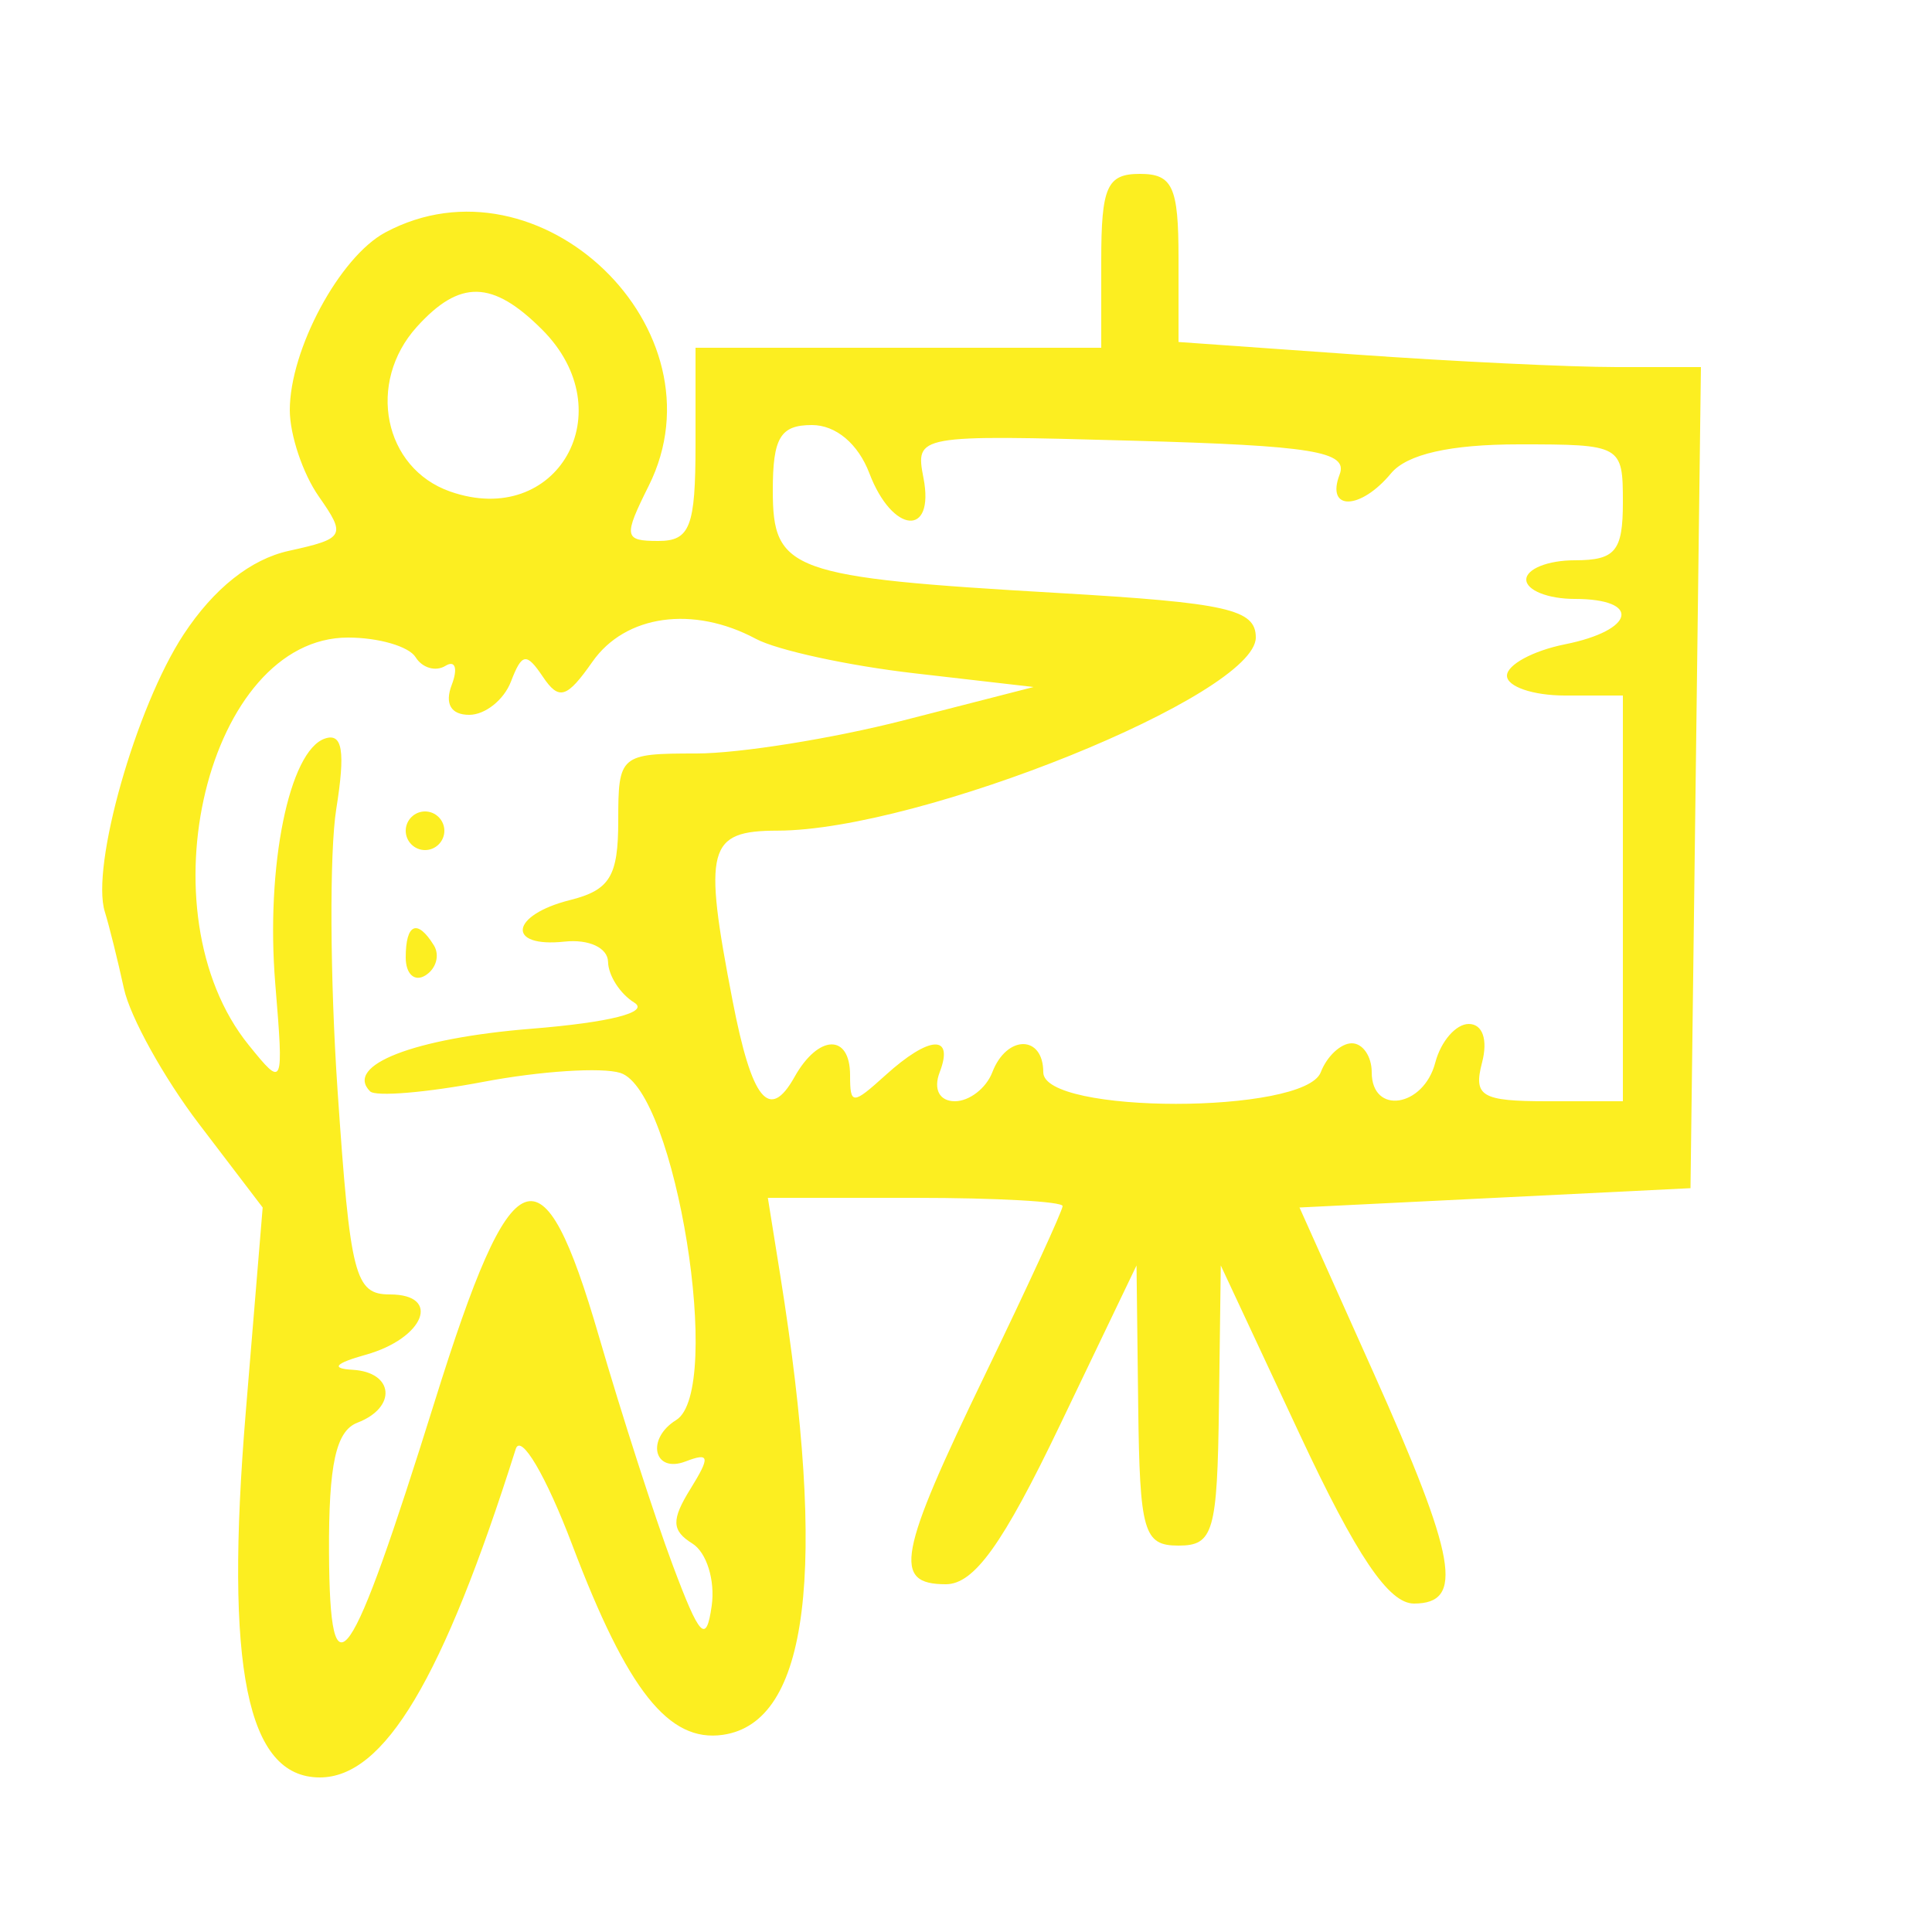 <svg xmlns="http://www.w3.org/2000/svg" xmlns:xlink="http://www.w3.org/1999/xlink" width="500" zoomAndPan="magnify" viewBox="0 0 375 375" height="500" preserveAspectRatio="xMidYMid meet"><g id="949d6c15cb"><path style=" stroke:none;fill-rule:evenodd;fill:#fcee21;fill-opacity:1;" d="M 213.75 50.625 L 213.75 67.5 L 135 67.5 L 135 86.25 C 135 102.25 133.941 105 127.789 105 C 121.105 105 120.969 104.211 125.926 94.277 C 141.027 64 104.723 29.094 74.793 45.113 C 65.926 49.855 56.25 67.852 56.25 79.605 C 56.25 84.406 58.781 91.945 61.879 96.367 C 67.211 103.984 66.906 104.535 56.086 106.914 C 48.664 108.539 41.5 114.23 35.641 123.145 C 26.402 137.195 17.602 168.164 20.344 176.965 C 21.188 179.668 22.855 186.387 24.059 191.898 C 25.266 197.41 31.816 209.223 38.617 218.148 L 50.984 234.375 L 47.699 274.137 C 43.598 323.766 47.906 345 62.074 345 C 74.598 345 85.973 325.934 100.105 281.25 C 101.09 278.137 105.984 286.438 111.062 299.836 C 121.805 328.18 129.797 338.254 140.324 336.727 C 156.992 334.312 160.641 305.047 151.449 247.547 L 149.039 232.5 L 177.645 232.5 C 193.375 232.5 206.25 233.219 206.25 234.098 C 206.25 234.977 199.5 249.648 191.25 266.711 C 174.27 301.82 173.203 307.5 183.59 307.5 C 189.082 307.5 194.66 299.723 205.762 276.562 L 220.598 245.625 L 220.922 272.812 C 221.219 297.391 221.969 300 228.75 300 C 235.531 300 236.285 297.383 236.598 272.812 L 236.953 245.625 L 252.289 278.438 C 263.309 302.012 269.547 311.25 274.441 311.25 C 284.285 311.25 282.734 302.473 266.512 266.25 L 252.234 234.375 L 328.125 230.625 L 330.148 71.25 L 313.777 71.25 C 304.77 71.25 281.953 70.156 263.078 68.812 L 228.75 66.379 L 228.75 50.062 C 228.75 36.25 227.602 33.75 221.25 33.75 C 214.859 33.75 213.75 36.25 213.75 50.625 M 80.926 63.422 C 71.105 74.27 74.461 90.891 87.387 95.41 C 108.172 102.68 121.121 79.871 105.23 63.98 C 95.609 54.359 89.254 54.215 80.926 63.422 M 150 95.188 C 150 110.867 153.363 112.078 205.312 115.094 C 238.191 117.004 243.75 118.254 243.75 123.734 C 243.75 134.883 178.656 161.184 150.938 161.227 C 137.312 161.254 136.449 164.523 142.188 194.211 C 145.93 213.578 149.328 217.766 154.219 209.031 C 158.848 200.762 165 200.578 165 208.707 C 165 214.48 165.477 214.48 171.859 208.707 C 180.398 200.977 185.238 200.711 182.391 208.125 C 181.125 211.43 182.344 213.75 185.34 213.75 C 188.148 213.75 191.418 211.219 192.609 208.125 C 195.402 200.836 202.5 200.836 202.5 208.125 C 202.5 216.301 253.219 216.301 256.359 208.125 C 257.543 205.031 260.254 202.5 262.383 202.5 C 264.512 202.5 266.25 205.031 266.25 208.125 C 266.25 216.473 276.316 214.941 278.586 206.25 C 279.664 202.125 282.59 198.75 285.086 198.75 C 287.777 198.75 288.828 201.801 287.664 206.25 C 285.949 212.805 287.551 213.75 300.352 213.75 L 315 213.75 L 315 135 L 303.75 135 C 297.562 135 292.5 133.27 292.5 131.156 C 292.5 129.043 297.562 126.301 303.75 125.062 C 317.375 122.336 318.672 116.25 305.625 116.25 C 300.469 116.25 296.25 114.562 296.25 112.5 C 296.25 110.438 300.469 108.75 305.625 108.75 C 313.543 108.75 315 107 315 97.5 C 315 86.395 314.742 86.25 294.832 86.25 C 281.484 86.25 273.09 88.152 270 91.875 C 264.051 99.047 257.297 99.195 260.02 92.102 C 261.734 87.633 254.77 86.496 219.863 85.539 C 177.82 84.379 177.641 84.414 179.254 92.812 C 181.465 104.32 173.203 103.586 168.75 91.875 C 166.566 86.133 162.238 82.5 157.594 82.5 C 151.465 82.5 150 84.949 150 95.188 M 114.996 128.438 C 110.012 135.551 108.5 136.008 105.367 131.355 C 102.172 126.609 101.305 126.738 99.176 132.293 C 97.812 135.844 94.168 138.75 91.074 138.75 C 87.527 138.75 86.273 136.598 87.684 132.93 C 88.91 129.727 88.359 128.07 86.469 129.238 C 84.57 130.414 81.961 129.656 80.664 127.559 C 79.367 125.465 73.465 123.75 67.551 123.75 C 40.363 123.75 27.391 177.051 48.293 202.867 C 55.031 211.188 55.078 211.07 53.43 190.945 C 51.559 168.145 56.117 145.668 63.086 143.348 C 66.484 142.215 67.059 145.812 65.27 157.016 C 63.93 165.383 64.047 190.004 65.527 211.734 C 67.984 247.762 68.879 251.25 75.676 251.25 C 85.773 251.25 82.352 259.781 70.973 262.961 C 65.016 264.625 64.141 265.633 68.438 265.875 C 76.469 266.332 77.094 273.184 69.375 276.141 C 65.203 277.742 63.781 284.246 63.863 301.34 C 64.008 330.387 67.867 324.852 84.422 271.879 C 99.457 223.734 105.227 221.484 116.27 259.453 C 120.656 274.539 127.086 294.469 130.559 303.75 C 135.836 317.852 137.082 319.156 138.141 311.672 C 138.836 306.75 137.148 301.32 134.391 299.602 C 130.355 297.086 130.277 295.02 134.008 289.004 C 137.895 282.73 137.746 281.871 133.07 283.664 C 126.879 286.043 125.344 279.273 131.25 275.625 C 140.504 269.902 131.137 211.66 120.418 208.258 C 116.82 207.117 104.859 207.891 93.832 209.984 C 82.809 212.074 72.906 212.906 71.832 211.828 C 66.785 206.781 80.348 201.512 103.07 199.684 C 118.355 198.457 126.145 196.48 123.102 194.598 C 120.363 192.906 118.078 189.352 118.023 186.699 C 117.969 183.969 114.309 182.262 109.586 182.766 C 98.195 183.988 99.016 177.625 110.625 174.707 C 118.379 172.762 120 170.102 120 159.305 C 120 146.551 120.348 146.25 135.164 146.25 C 143.508 146.25 161.648 143.348 175.477 139.797 L 200.625 133.348 L 177.414 130.676 C 164.645 129.207 150.832 126.203 146.719 124 C 134.539 117.484 121.391 119.32 114.996 128.438 M 78.75 161.25 C 78.75 163.312 80.438 165 82.5 165 C 84.562 165 86.25 163.312 86.25 161.25 C 86.25 159.188 84.562 157.5 82.5 157.5 C 80.438 157.5 78.75 159.188 78.75 161.25 M 78.75 185.848 C 78.75 189.059 80.465 190.633 82.559 189.336 C 84.656 188.039 85.402 185.41 84.215 183.492 C 81 178.289 78.75 179.258 78.75 185.848 "></path></g></svg>
